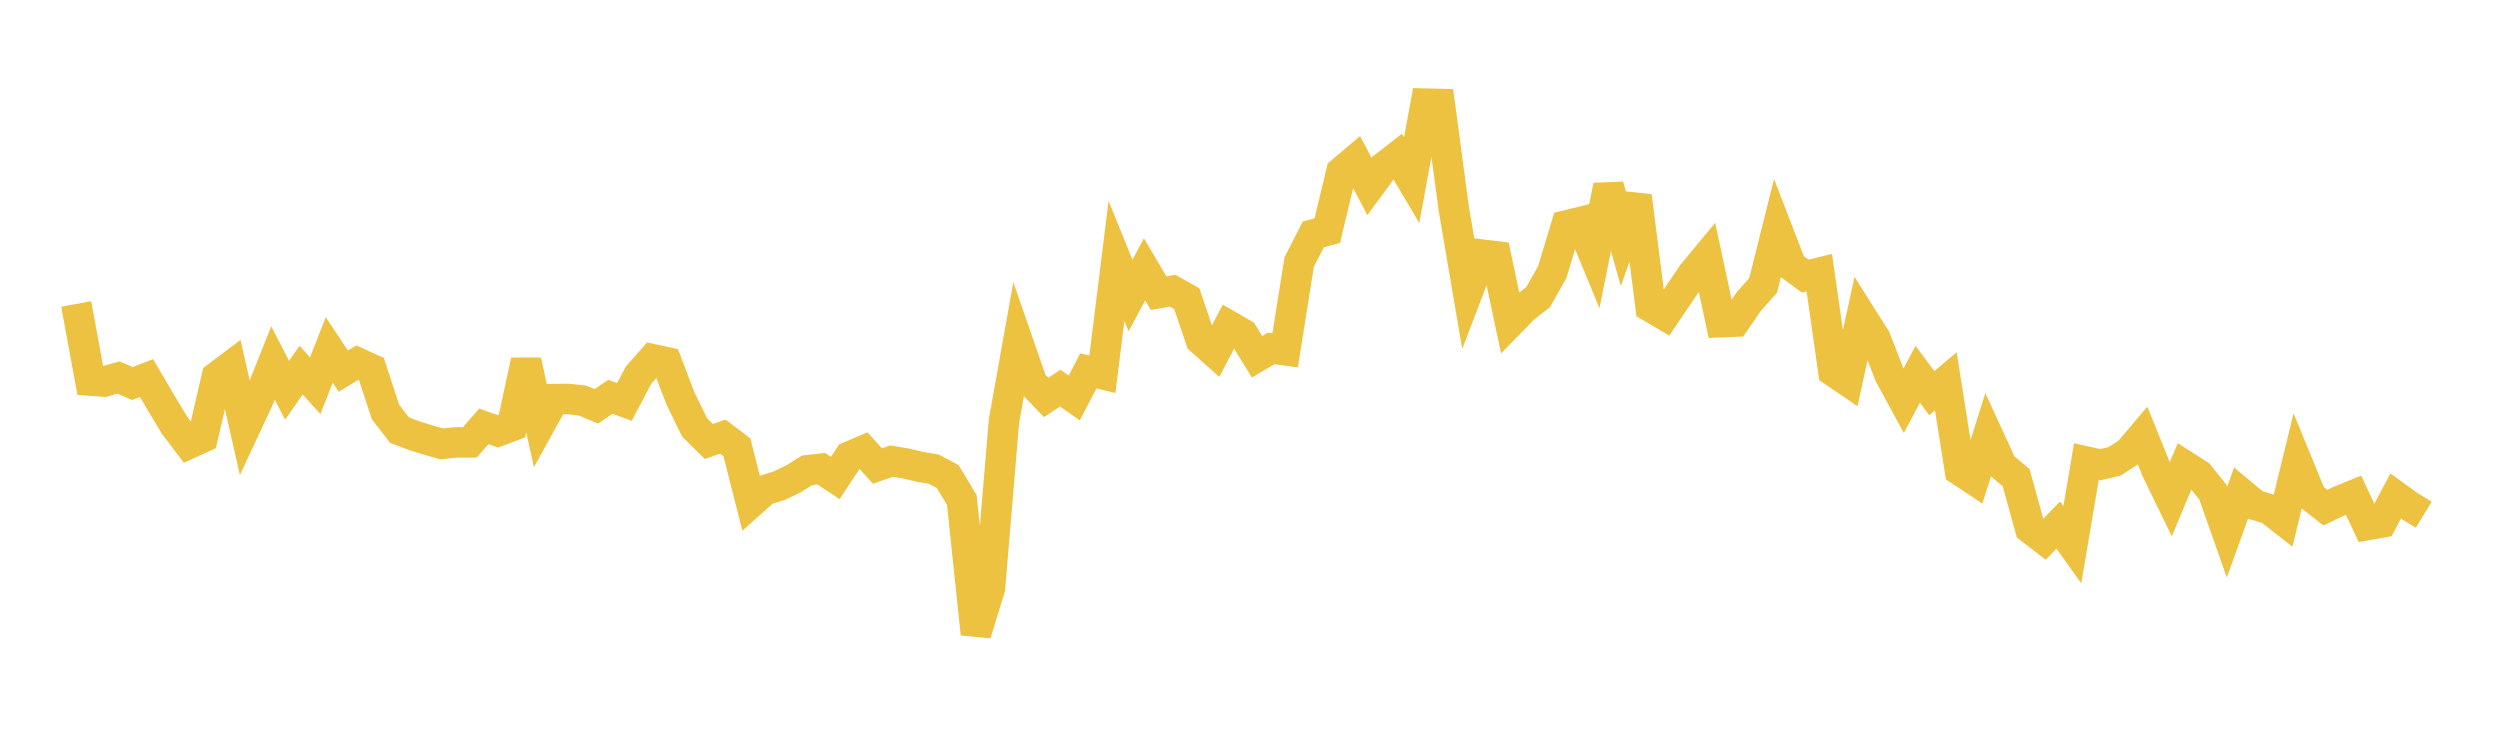 <svg width="164" height="48" xmlns="http://www.w3.org/2000/svg" xmlns:xlink="http://www.w3.org/1999/xlink"><path fill="none" stroke="rgb(237,194,64)" stroke-width="2" d="M5,19.939L5.922,24.963L6.844,25.031L7.766,24.764L8.689,25.159L9.611,24.799L10.533,26.37L11.455,27.9L12.377,29.118L13.299,28.696L14.222,24.72L15.144,24.026L16.066,28.097L16.988,26.119L17.91,23.811L18.832,25.601L19.754,24.283L20.677,25.299L21.599,22.958L22.521,24.346L23.443,23.786L24.365,24.207L25.287,27.024L26.21,28.217L27.132,28.566L28.054,28.856L28.976,29.119L29.898,29.022L30.82,29.018L31.743,27.969L32.665,28.293L33.587,27.947L34.509,23.664L35.431,27.847L36.353,26.179L37.275,26.173L38.198,26.271L39.12,26.655L40.042,26.029L40.964,26.365L41.886,24.615L42.808,23.565L43.731,23.765L44.653,26.174L45.575,28.048L46.497,28.96L47.419,28.644L48.341,29.341L49.263,32.973L50.186,32.149L51.108,31.862L52.03,31.424L52.952,30.849L53.874,30.746L54.796,31.356L55.719,29.955L56.641,29.559L57.563,30.573L58.485,30.248L59.407,30.401L60.329,30.619L61.251,30.774L62.174,31.264L63.096,32.803L64.018,41.583L64.94,38.58L65.862,27.613L66.784,22.453L67.707,25.112L68.629,26.071L69.551,25.464L70.473,26.105L71.395,24.331L72.317,24.549L73.24,17.112L74.162,19.386L75.084,17.67L76.006,19.231L76.928,19.069L77.85,19.589L78.772,22.302L79.695,23.126L80.617,21.368L81.539,21.898L82.461,23.406L83.383,22.857L84.305,22.98L85.228,17.185L86.15,15.38L87.072,15.126L87.994,11.27L88.916,10.491L89.838,12.233L90.76,10.977L91.683,10.261L92.605,11.821L93.527,6.799L94.449,6.821L95.371,13.709L96.293,19.122L97.216,16.704L98.138,16.812L99.06,21.148L99.982,20.208L100.904,19.488L101.826,17.851L102.749,14.789L103.671,14.564L104.593,16.795L105.515,12.184L106.437,15.464L107.359,12.863L108.281,20.137L109.204,20.676L110.126,19.312L111.048,17.953L111.97,16.841L112.892,21.136L113.814,21.097L114.737,19.758L115.659,18.725L116.581,15.045L117.503,17.44L118.425,18.113L119.347,17.888L120.269,24.362L121.192,24.99L122.114,20.758L123.036,22.216L123.958,24.596L124.88,26.292L125.802,24.55L126.725,25.788L127.647,25.015L128.569,30.859L129.491,31.468L130.413,28.556L131.335,30.562L132.257,31.333L133.18,34.672L134.102,35.384L135.024,34.446L135.946,35.732L136.868,30.279L137.79,30.483L138.713,30.268L139.635,29.672L140.557,28.585L141.479,30.863L142.401,32.756L143.323,30.552L144.246,31.139L145.168,32.29L146.09,34.906L147.012,32.349L147.934,33.119L148.856,33.4L149.778,34.121L150.701,30.337L151.623,32.583L152.545,33.302L153.467,32.86L154.389,32.484L155.311,34.441L156.234,34.276L157.156,32.54L158.078,33.205L159,33.765"></path></svg>